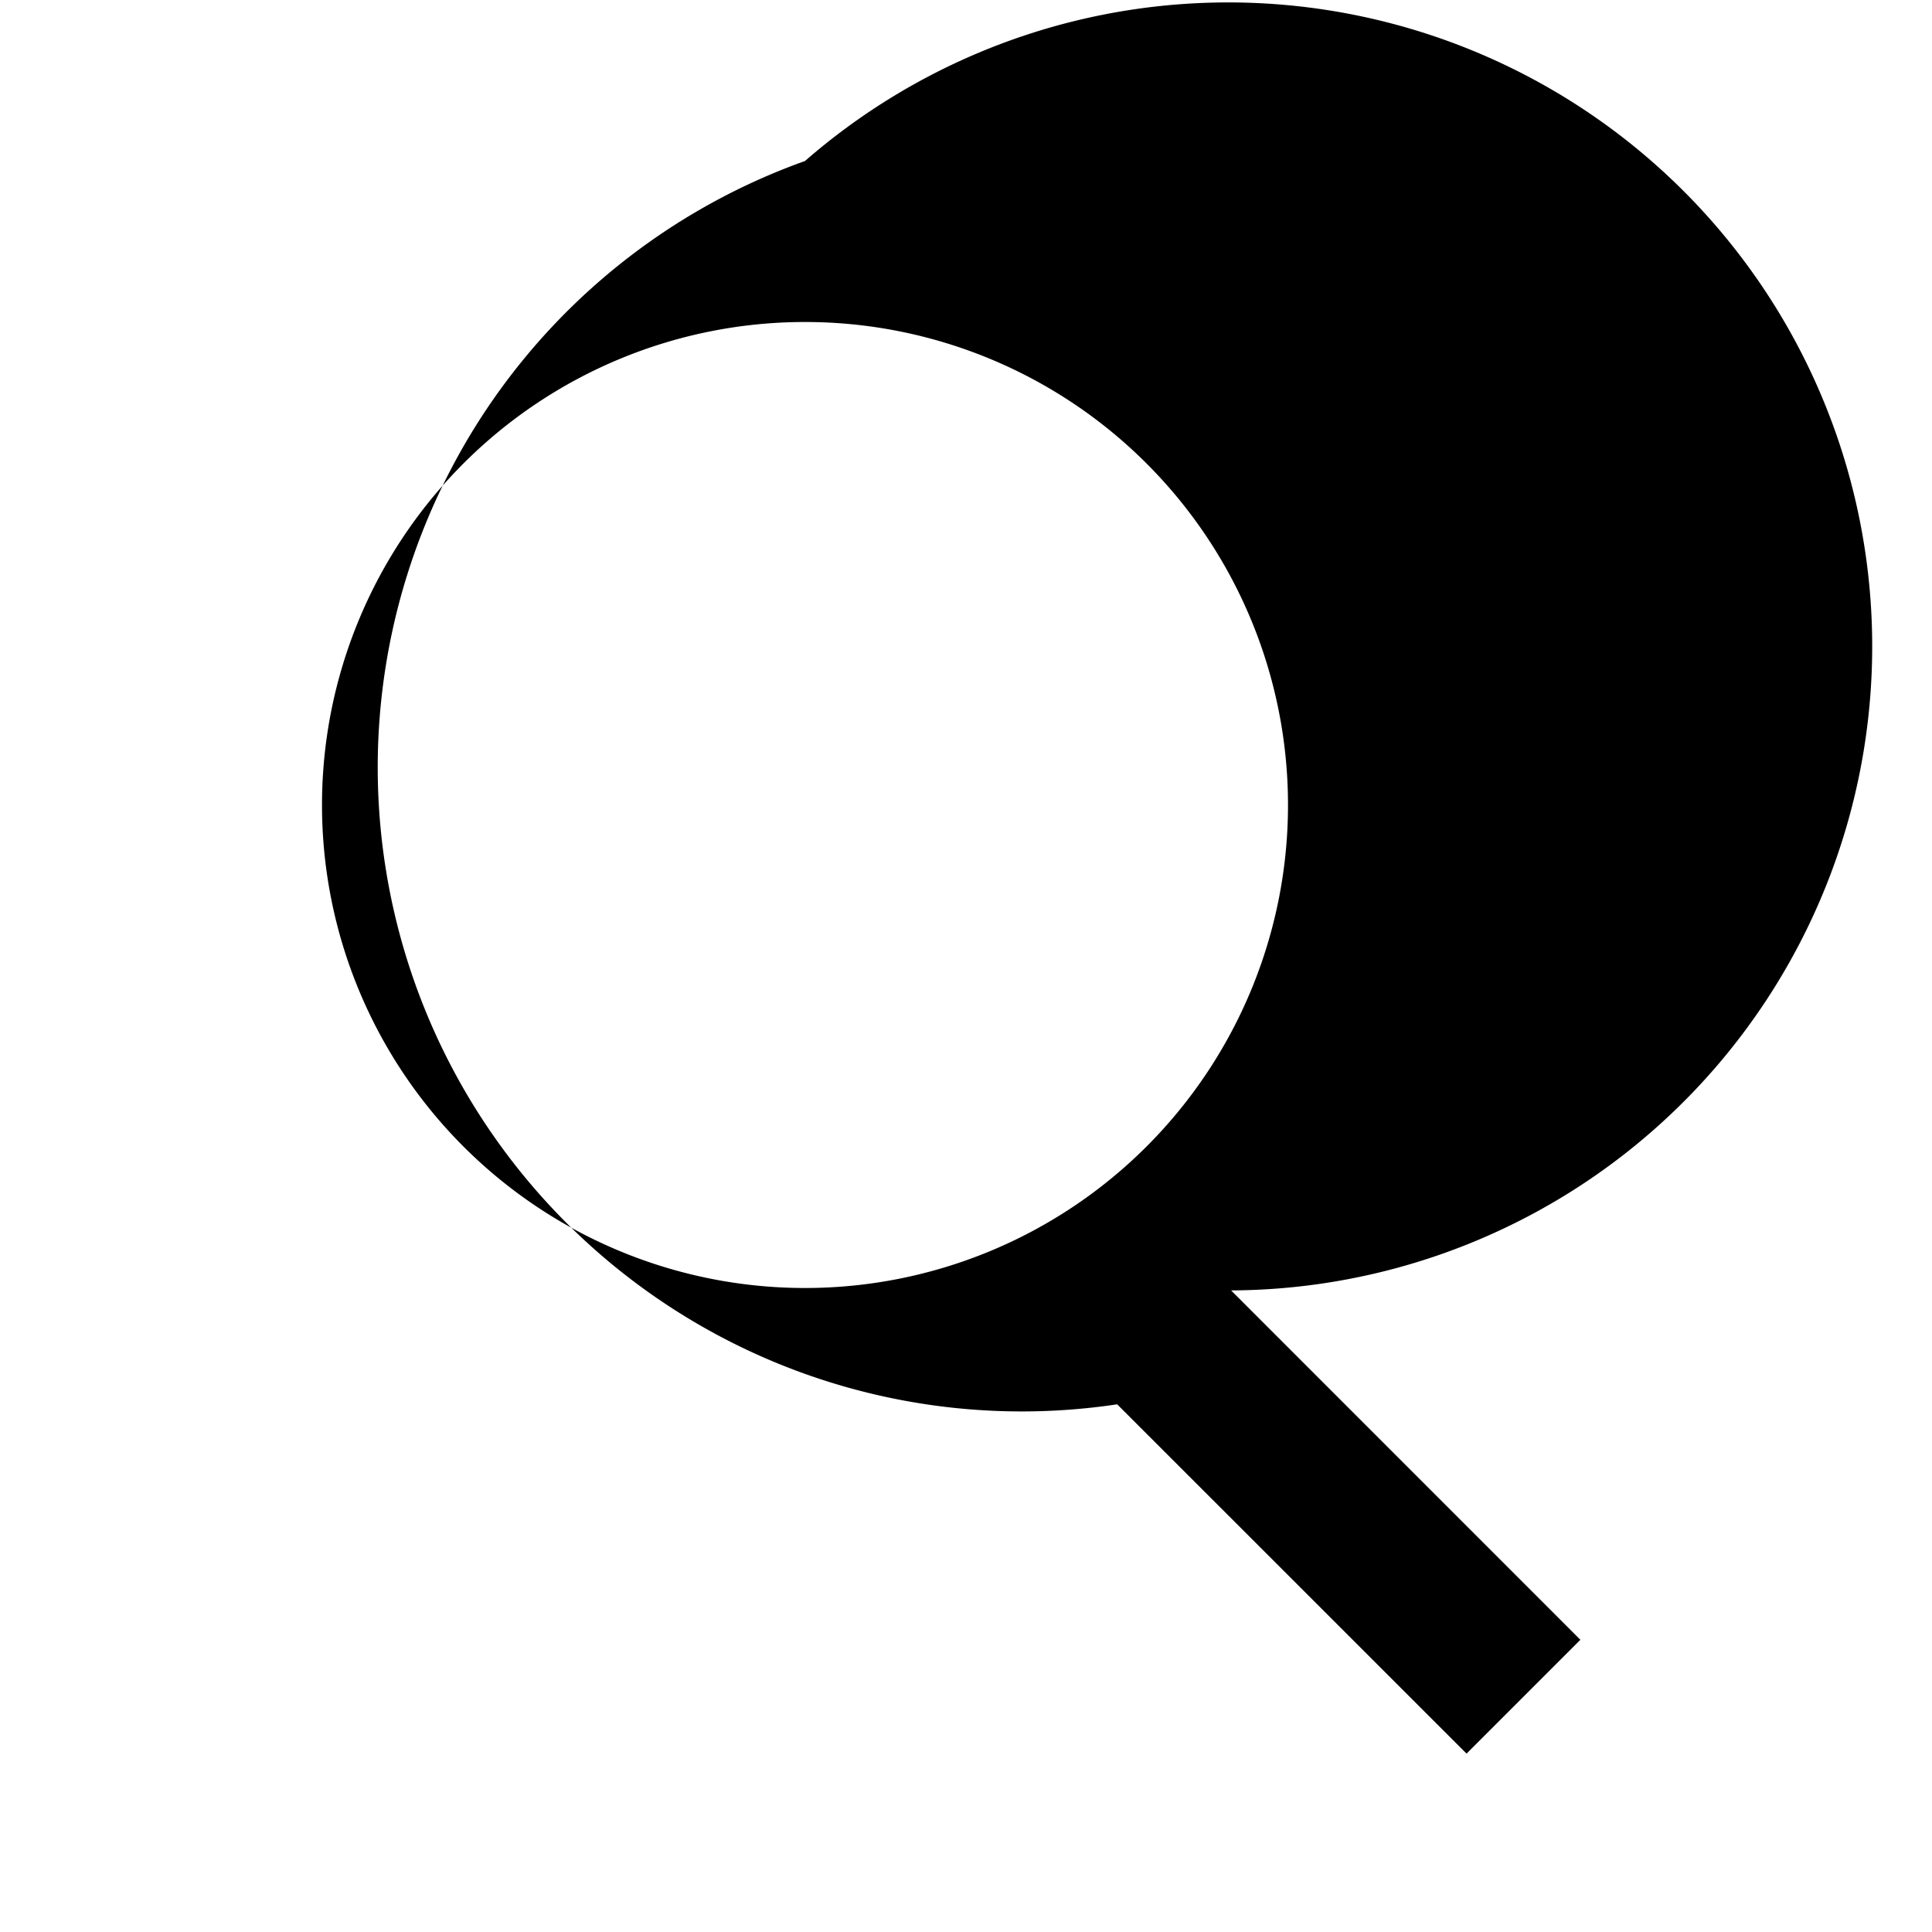 <svg xmlns="http://www.w3.org/2000/svg" viewBox="0 0 24 24" fill="currentColor"><path d="M10 2a8 8 0 1 1 5.293 14.03l4.339 4.34-1.414 1.414-4.34-4.339A8 8 0 0 1 10 2Zm0 2a6 6 0 1 0 0 12 6 6 0 0 0 0-12Z"/></svg>